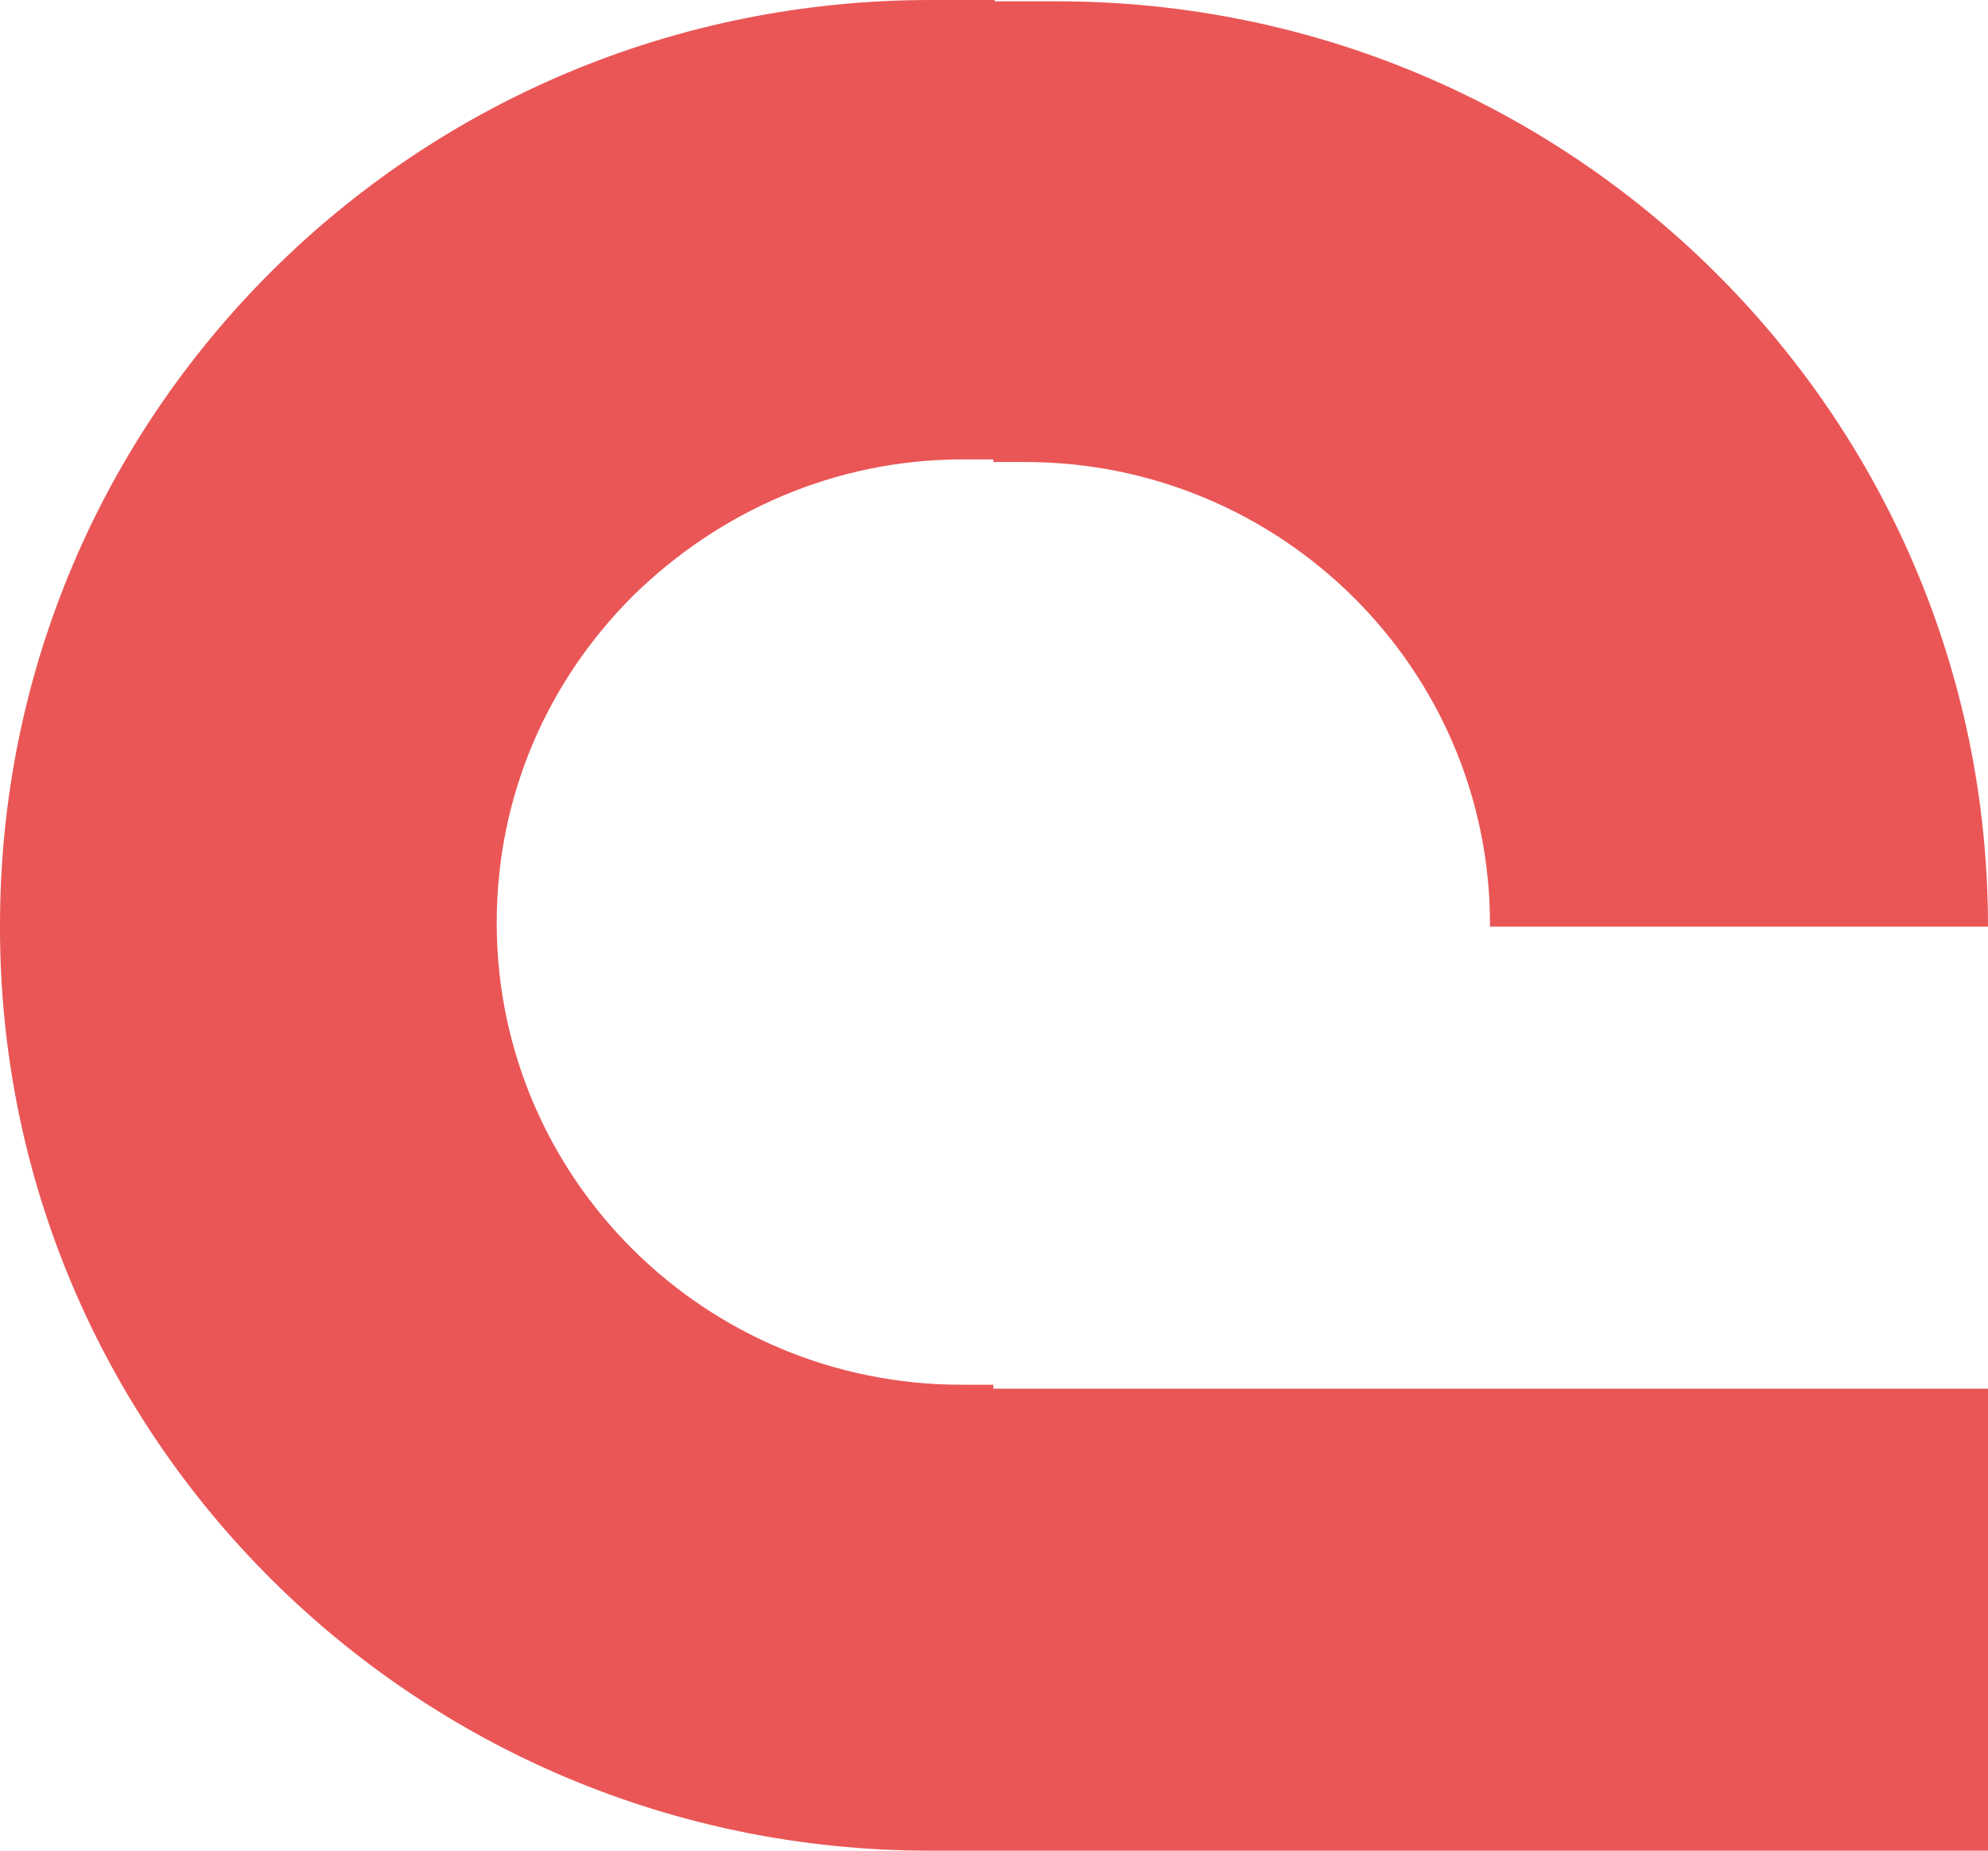 <?xml version="1.0" encoding="UTF-8"?> <svg xmlns="http://www.w3.org/2000/svg" width="145" height="135" viewBox="0 0 145 135" fill="none"> <path d="M67.801 135H72.452H145V101.298H72.452V101.011H70.129C51.434 101.011 36.325 85.99 36.229 67.5V67.308C36.229 57.97 40.007 49.59 46.205 43.429C52.403 37.363 60.833 33.511 70.225 33.511H72.452V33.606V33.702H74.775C93.47 33.702 108.675 48.819 108.675 67.404V67.596H145C145 30.329 114.584 0.096 77.103 0.096H72.548V0H67.897C49.106 0 32.156 7.513 19.857 19.74C7.557 31.968 0 48.819 0 67.5C-0.096 104.762 30.32 135 67.801 135Z" fill="#EA5656"></path> </svg> 